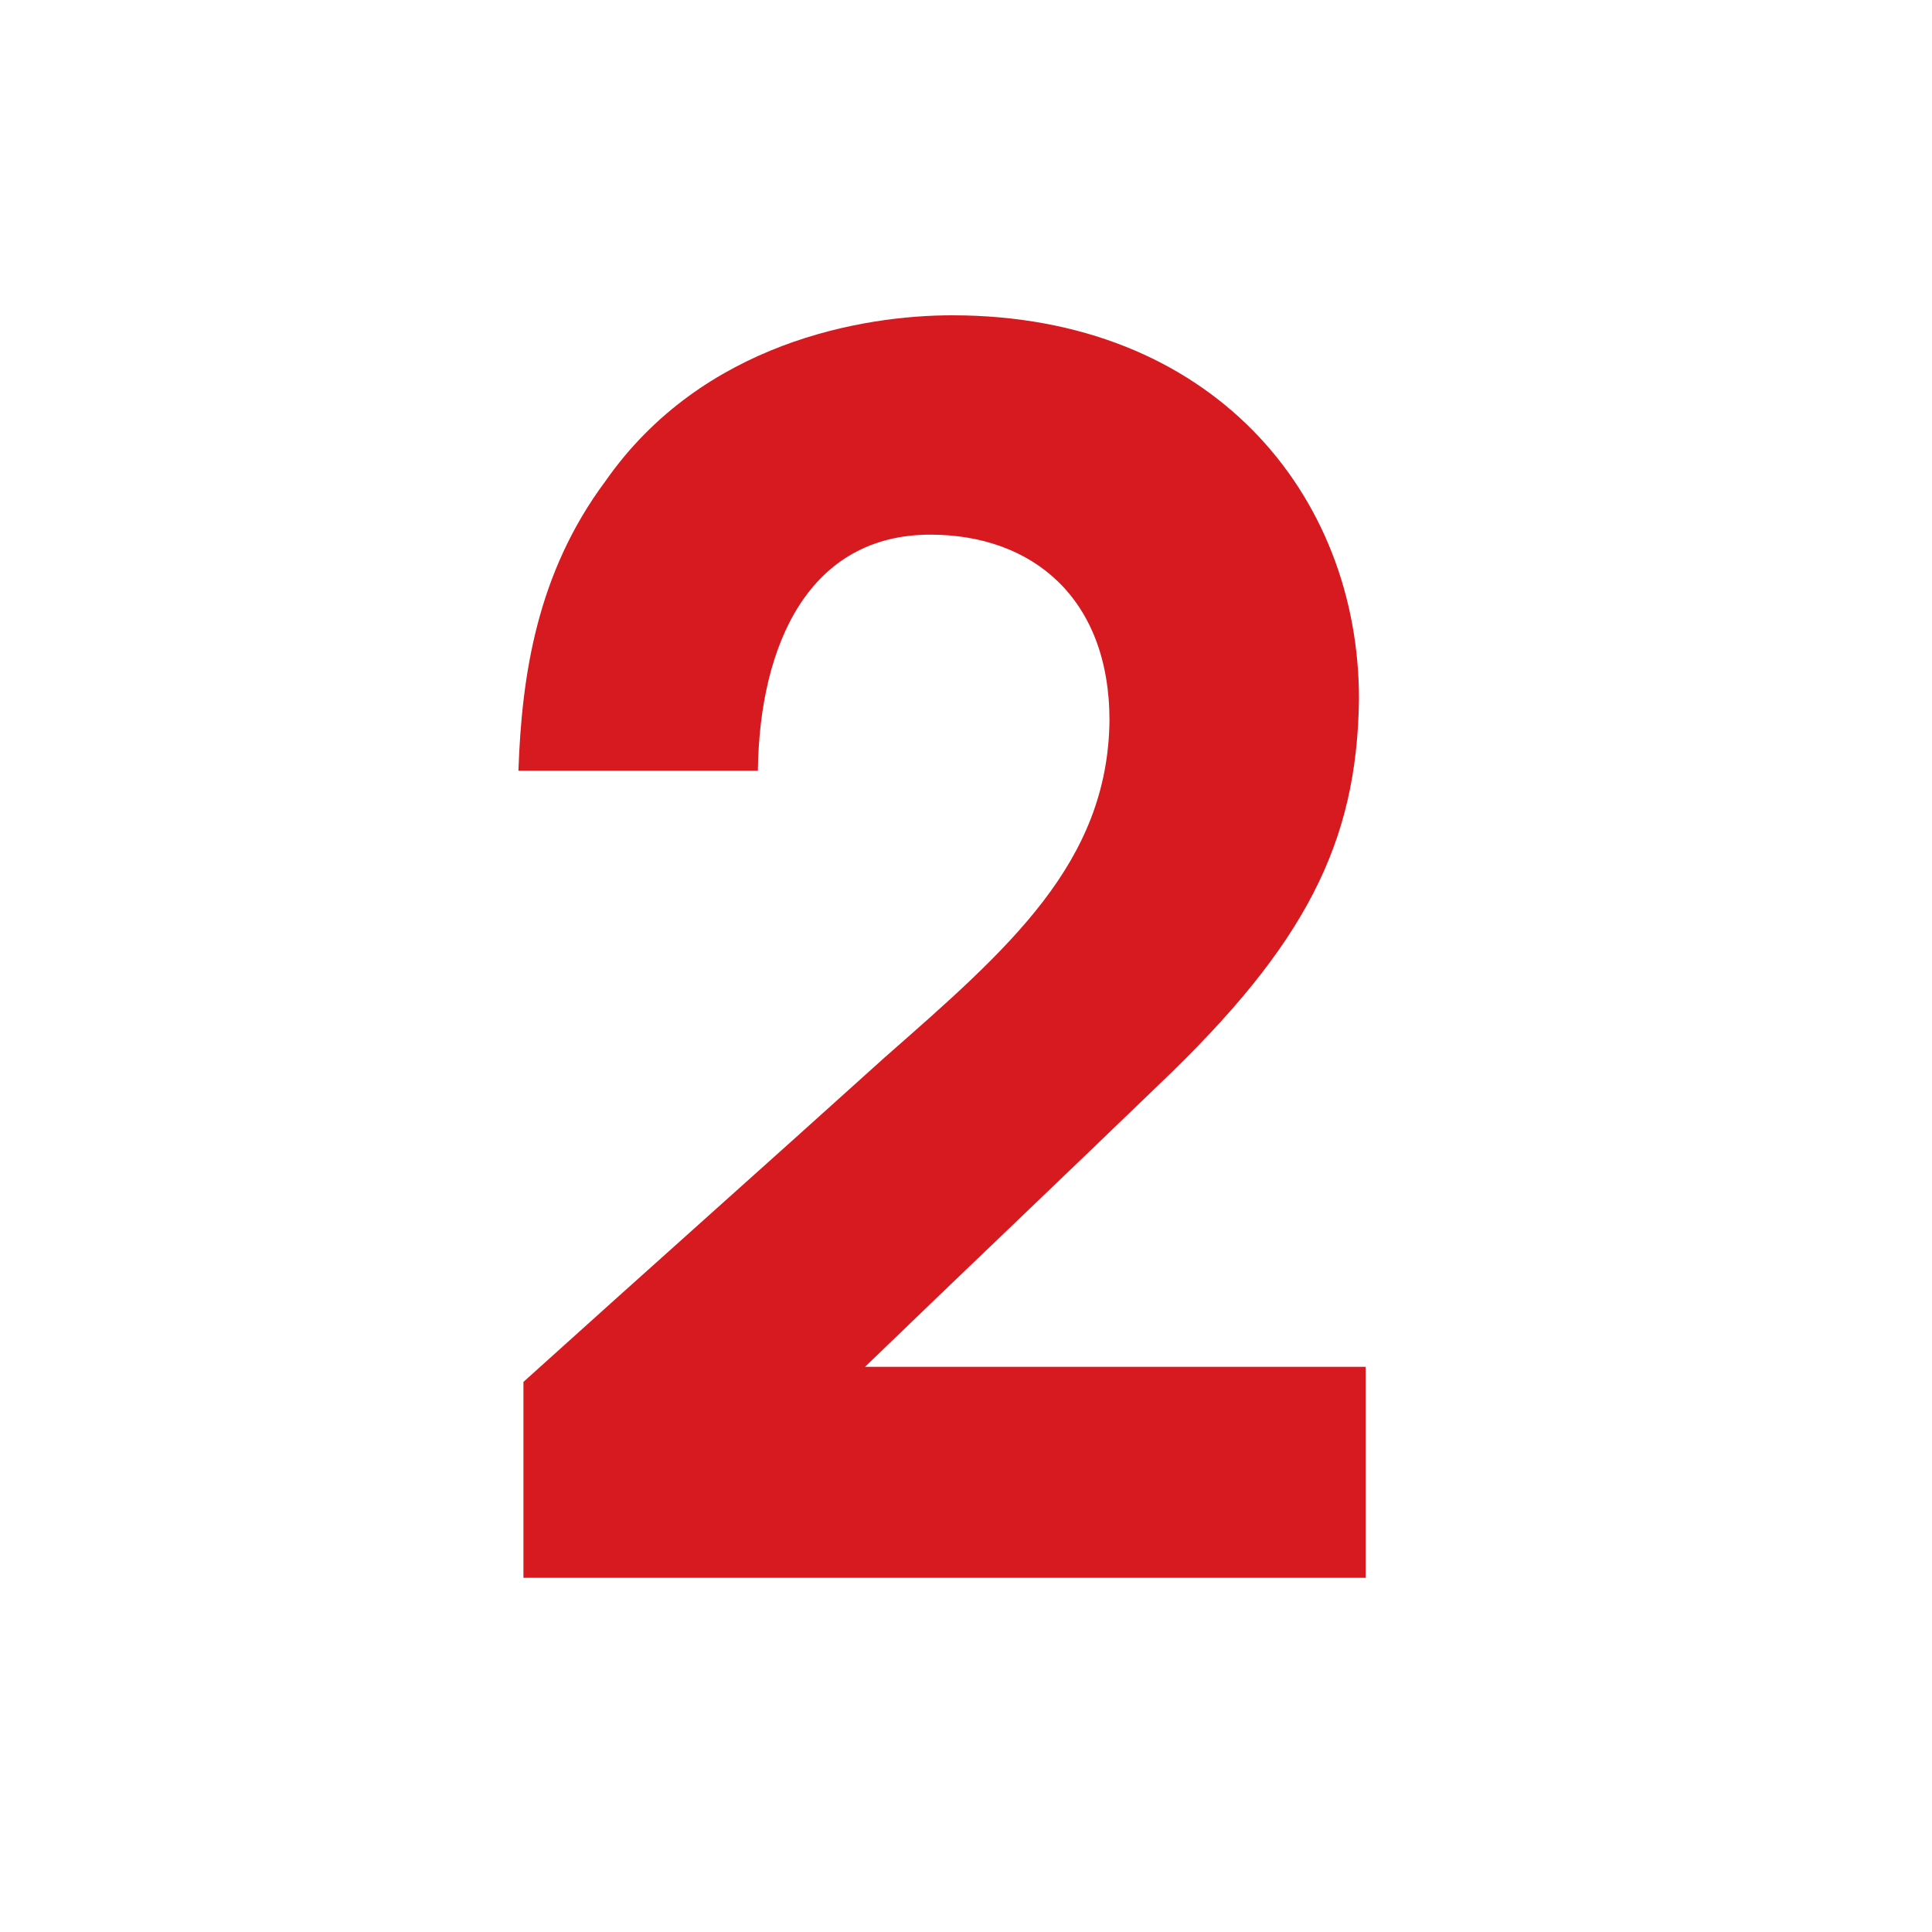 <svg width="60" height="60" viewBox="0 0 60 60" fill="none" xmlns="http://www.w3.org/2000/svg">
<path d="M16.256 49V42.916C20 39.536 23.744 36.208 27.488 32.828C31.336 29.448 34.404 26.796 34.456 22.376C34.456 18.58 32.064 16.604 28.892 16.604C25.148 16.604 23.588 19.984 23.536 23.936H16.1C16.204 20.972 16.672 17.8 18.804 14.94C21.82 10.624 26.812 9.792 29.568 9.792C37.628 9.792 42.204 15.356 42.204 21.7C42.152 26.172 40.54 29.344 36.016 33.66C33 36.572 29.932 39.484 26.864 42.448H42.412V49H16.256Z" fill="#D71920"/>
</svg>
